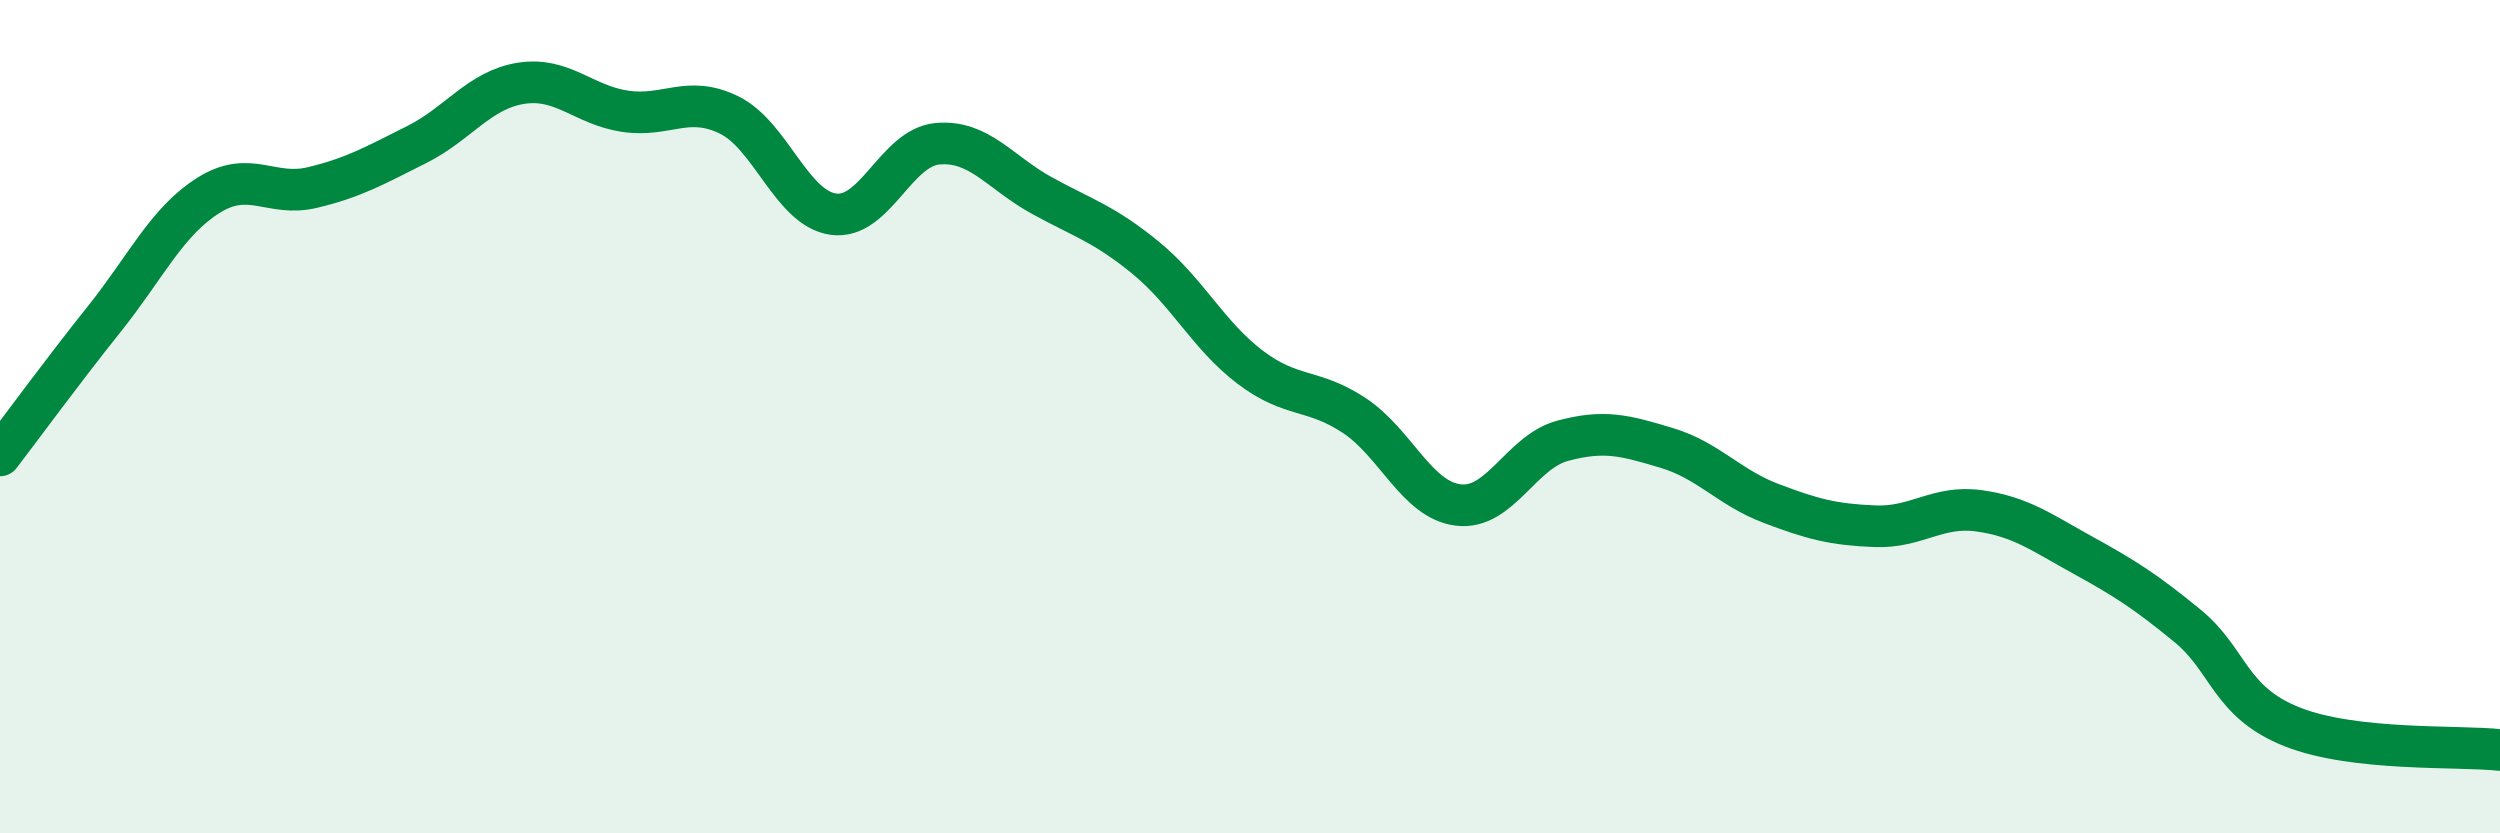 
    <svg width="60" height="20" viewBox="0 0 60 20" xmlns="http://www.w3.org/2000/svg">
      <path
        d="M 0,10.93 C 0.5,10.28 1.5,8.91 2.5,7.66 C 3.5,6.41 4,5.32 5,4.69 C 6,4.06 6.5,4.74 7.5,4.5 C 8.5,4.26 9,3.97 10,3.47 C 11,2.97 11.5,2.16 12.5,2 C 13.5,1.84 14,2.52 15,2.67 C 16,2.82 16.5,2.27 17.5,2.76 C 18.5,3.25 19,5 20,5.14 C 21,5.28 21.5,3.54 22.5,3.45 C 23.5,3.36 24,4.14 25,4.69 C 26,5.24 26.5,5.37 27.5,6.19 C 28.5,7.01 29,8.05 30,8.81 C 31,9.57 31.5,9.31 32.5,9.97 C 33.5,10.63 34,12 35,12.12 C 36,12.24 36.5,10.85 37.5,10.58 C 38.5,10.31 39,10.45 40,10.75 C 41,11.05 41.5,11.7 42.5,12.08 C 43.5,12.46 44,12.59 45,12.63 C 46,12.67 46.5,12.12 47.5,12.26 C 48.5,12.4 49,12.78 50,13.33 C 51,13.88 51.5,14.2 52.5,15.02 C 53.5,15.84 53.5,16.84 55,17.44 C 56.5,18.04 59,17.89 60,18L60 20L0 20Z"
        fill="#008740"
        opacity="0.1"
        stroke-linecap="round"
        stroke-linejoin="round"
      />
      <path
        d="M 0,10.93 C 0.5,10.28 1.5,8.91 2.5,7.66 C 3.5,6.41 4,5.32 5,4.69 C 6,4.06 6.5,4.74 7.5,4.5 C 8.5,4.26 9,3.97 10,3.47 C 11,2.97 11.5,2.16 12.5,2 C 13.5,1.84 14,2.52 15,2.67 C 16,2.82 16.5,2.27 17.5,2.76 C 18.5,3.25 19,5 20,5.14 C 21,5.28 21.5,3.54 22.5,3.45 C 23.5,3.36 24,4.14 25,4.69 C 26,5.24 26.5,5.37 27.5,6.19 C 28.5,7.01 29,8.05 30,8.81 C 31,9.57 31.5,9.31 32.5,9.97 C 33.5,10.63 34,12 35,12.12 C 36,12.24 36.5,10.85 37.5,10.58 C 38.5,10.31 39,10.45 40,10.75 C 41,11.05 41.5,11.7 42.5,12.08 C 43.5,12.46 44,12.59 45,12.63 C 46,12.67 46.5,12.12 47.5,12.26 C 48.5,12.4 49,12.78 50,13.33 C 51,13.88 51.5,14.2 52.5,15.02 C 53.5,15.84 53.5,16.84 55,17.44 C 56.5,18.04 59,17.89 60,18"
        stroke="#008740"
        stroke-width="1"
        fill="none"
        stroke-linecap="round"
        stroke-linejoin="round"
      />
    </svg>
  